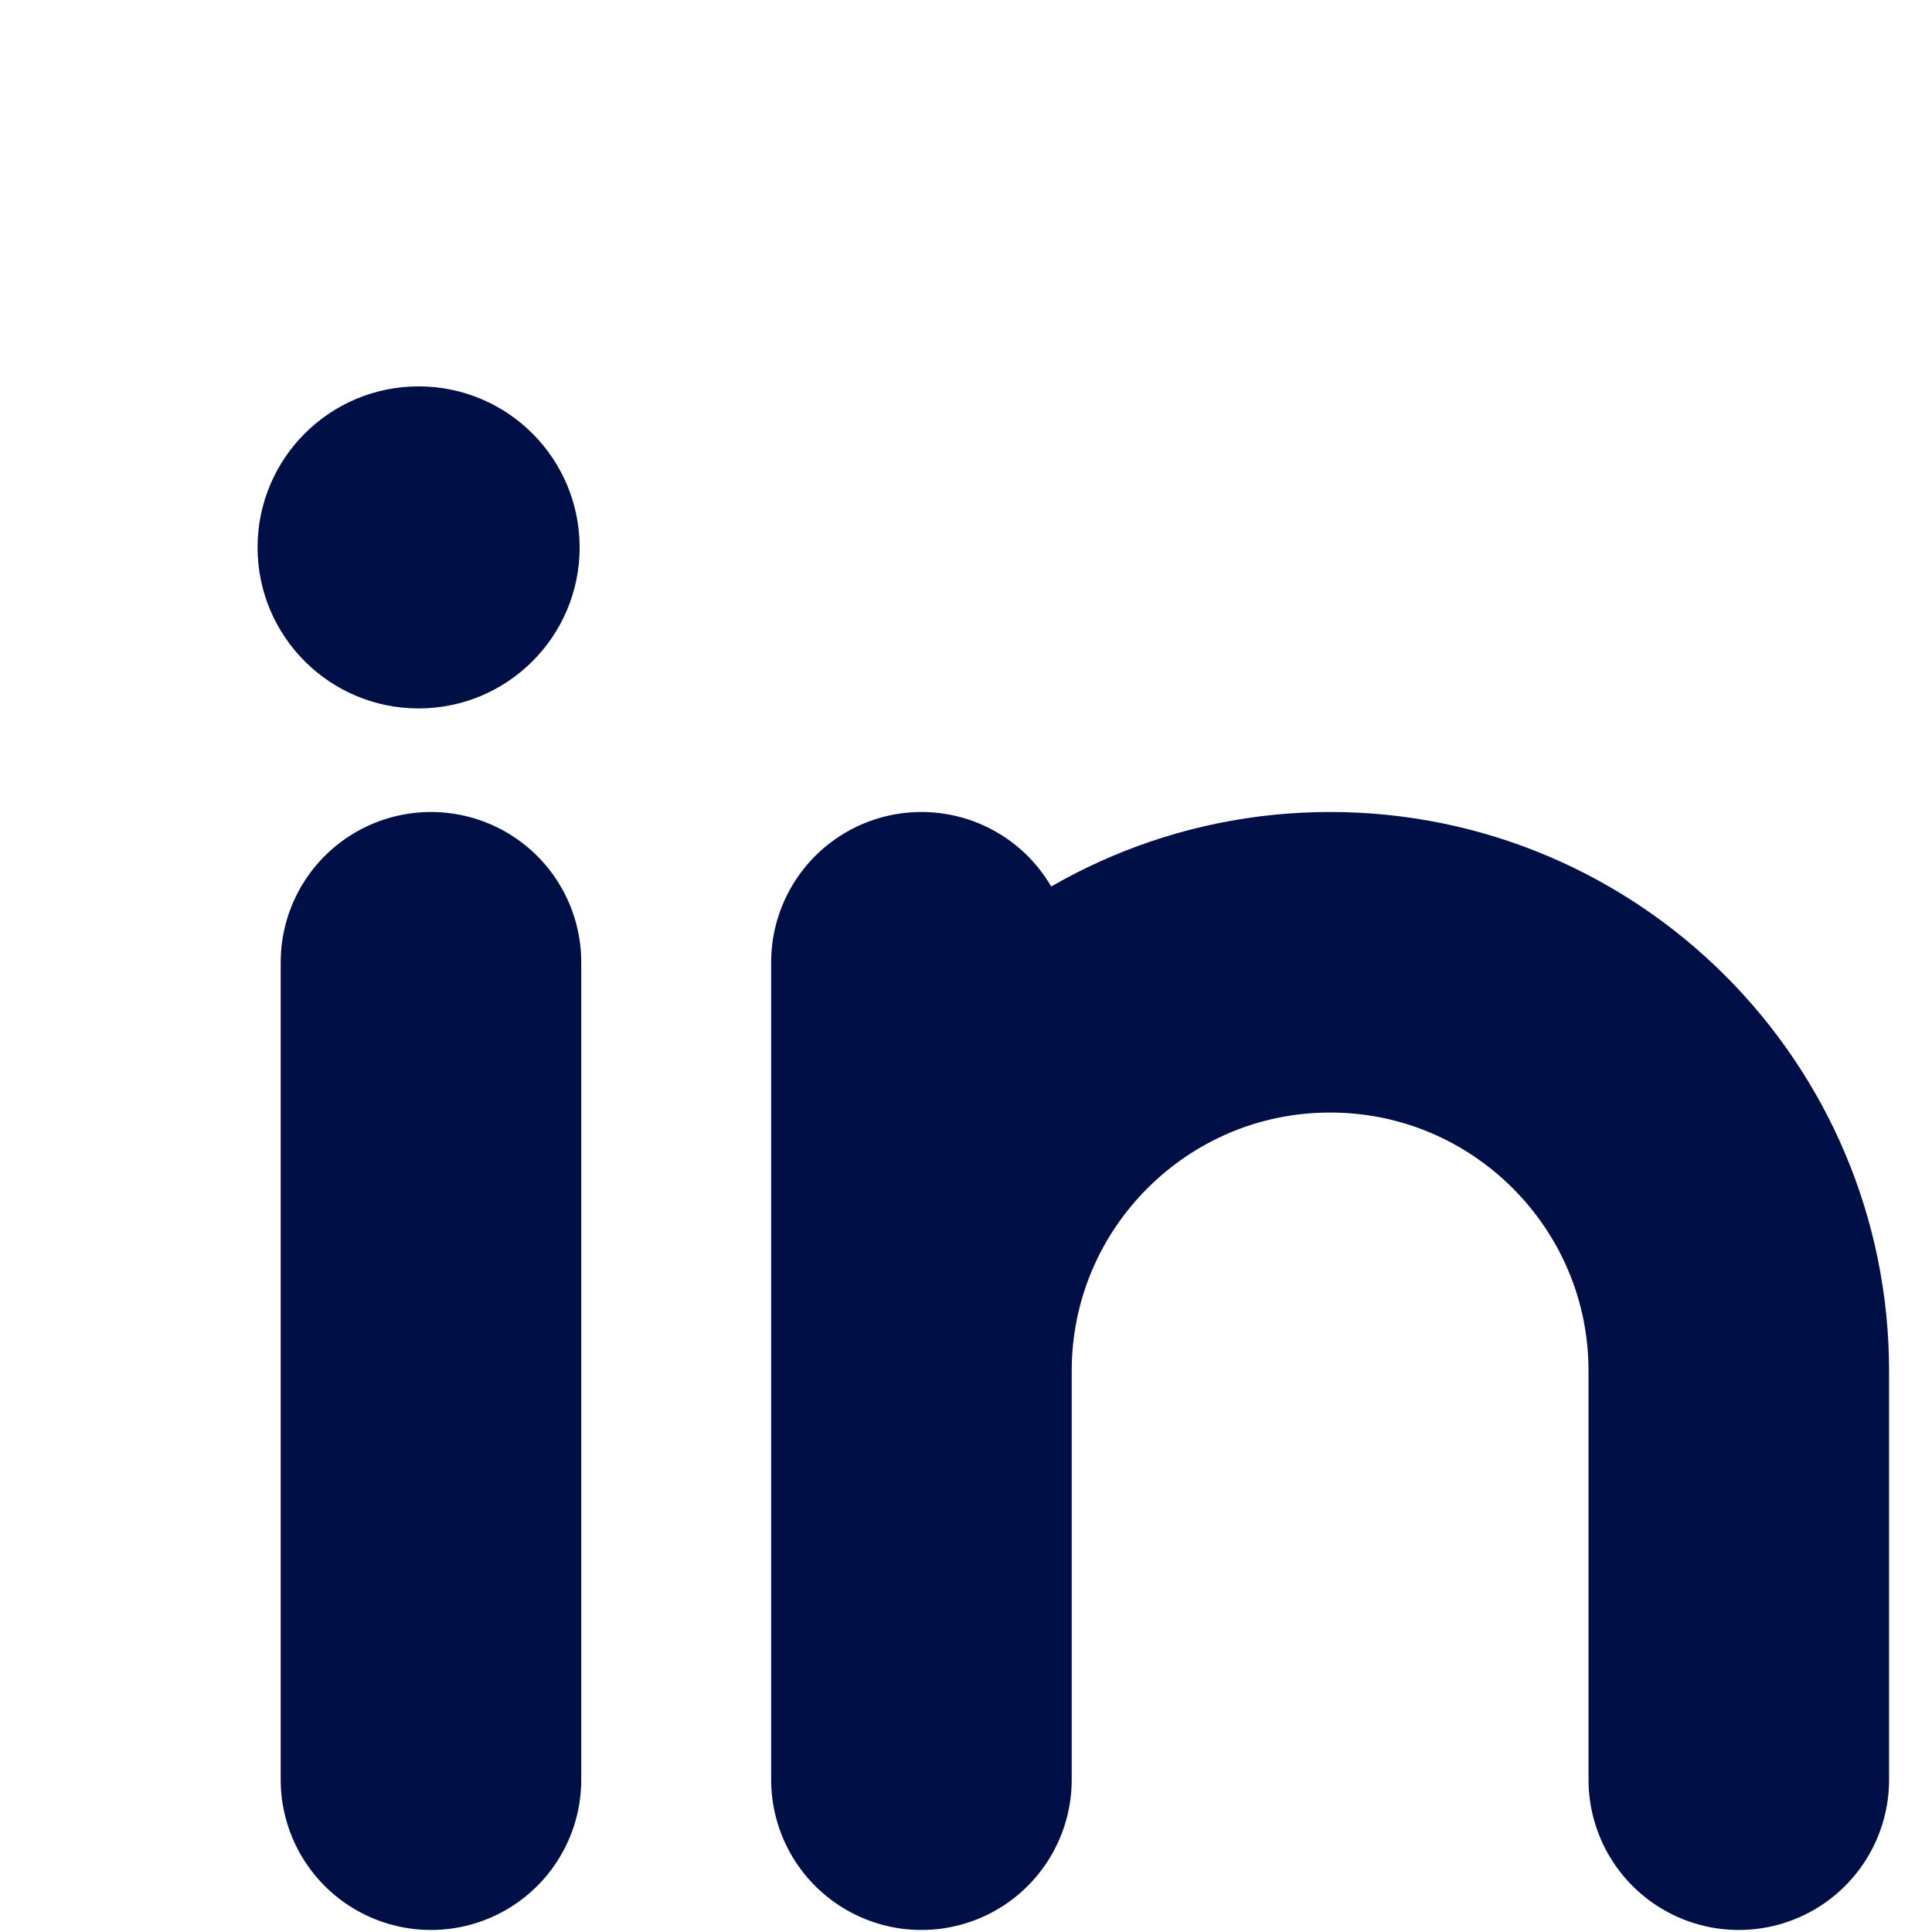 <?xml version="1.0" encoding="utf-8"?>
<svg xmlns="http://www.w3.org/2000/svg" fill="none" height="100%" overflow="visible" preserveAspectRatio="none" style="display: block;" viewBox="0 0 30 30" width="100%">
<g id="linkedin">
<g id="Lnkedin">
<path d="M6.5 6.583C7.559 6.583 8.417 7.441 8.417 8.5C8.417 9.559 7.559 10.417 6.5 10.417C5.441 10.417 4.583 9.559 4.583 8.5C4.583 7.441 5.441 6.583 6.5 6.583Z" fill="#001046" id="Vector" stroke="#001046" stroke-width="1.167"/>
<g id="Group">
<path d="M6.692 14.942V27.635M14.308 14.942V27.635M14.308 21.289C14.308 17.785 17.151 14.942 20.654 14.942C24.157 14.942 27 17.785 27 21.289V27.635" id="Vector_2" stroke="#001046" stroke-linecap="round" stroke-linejoin="round" stroke-width="4.667"/>
</g>
</g>
</g>
</svg>